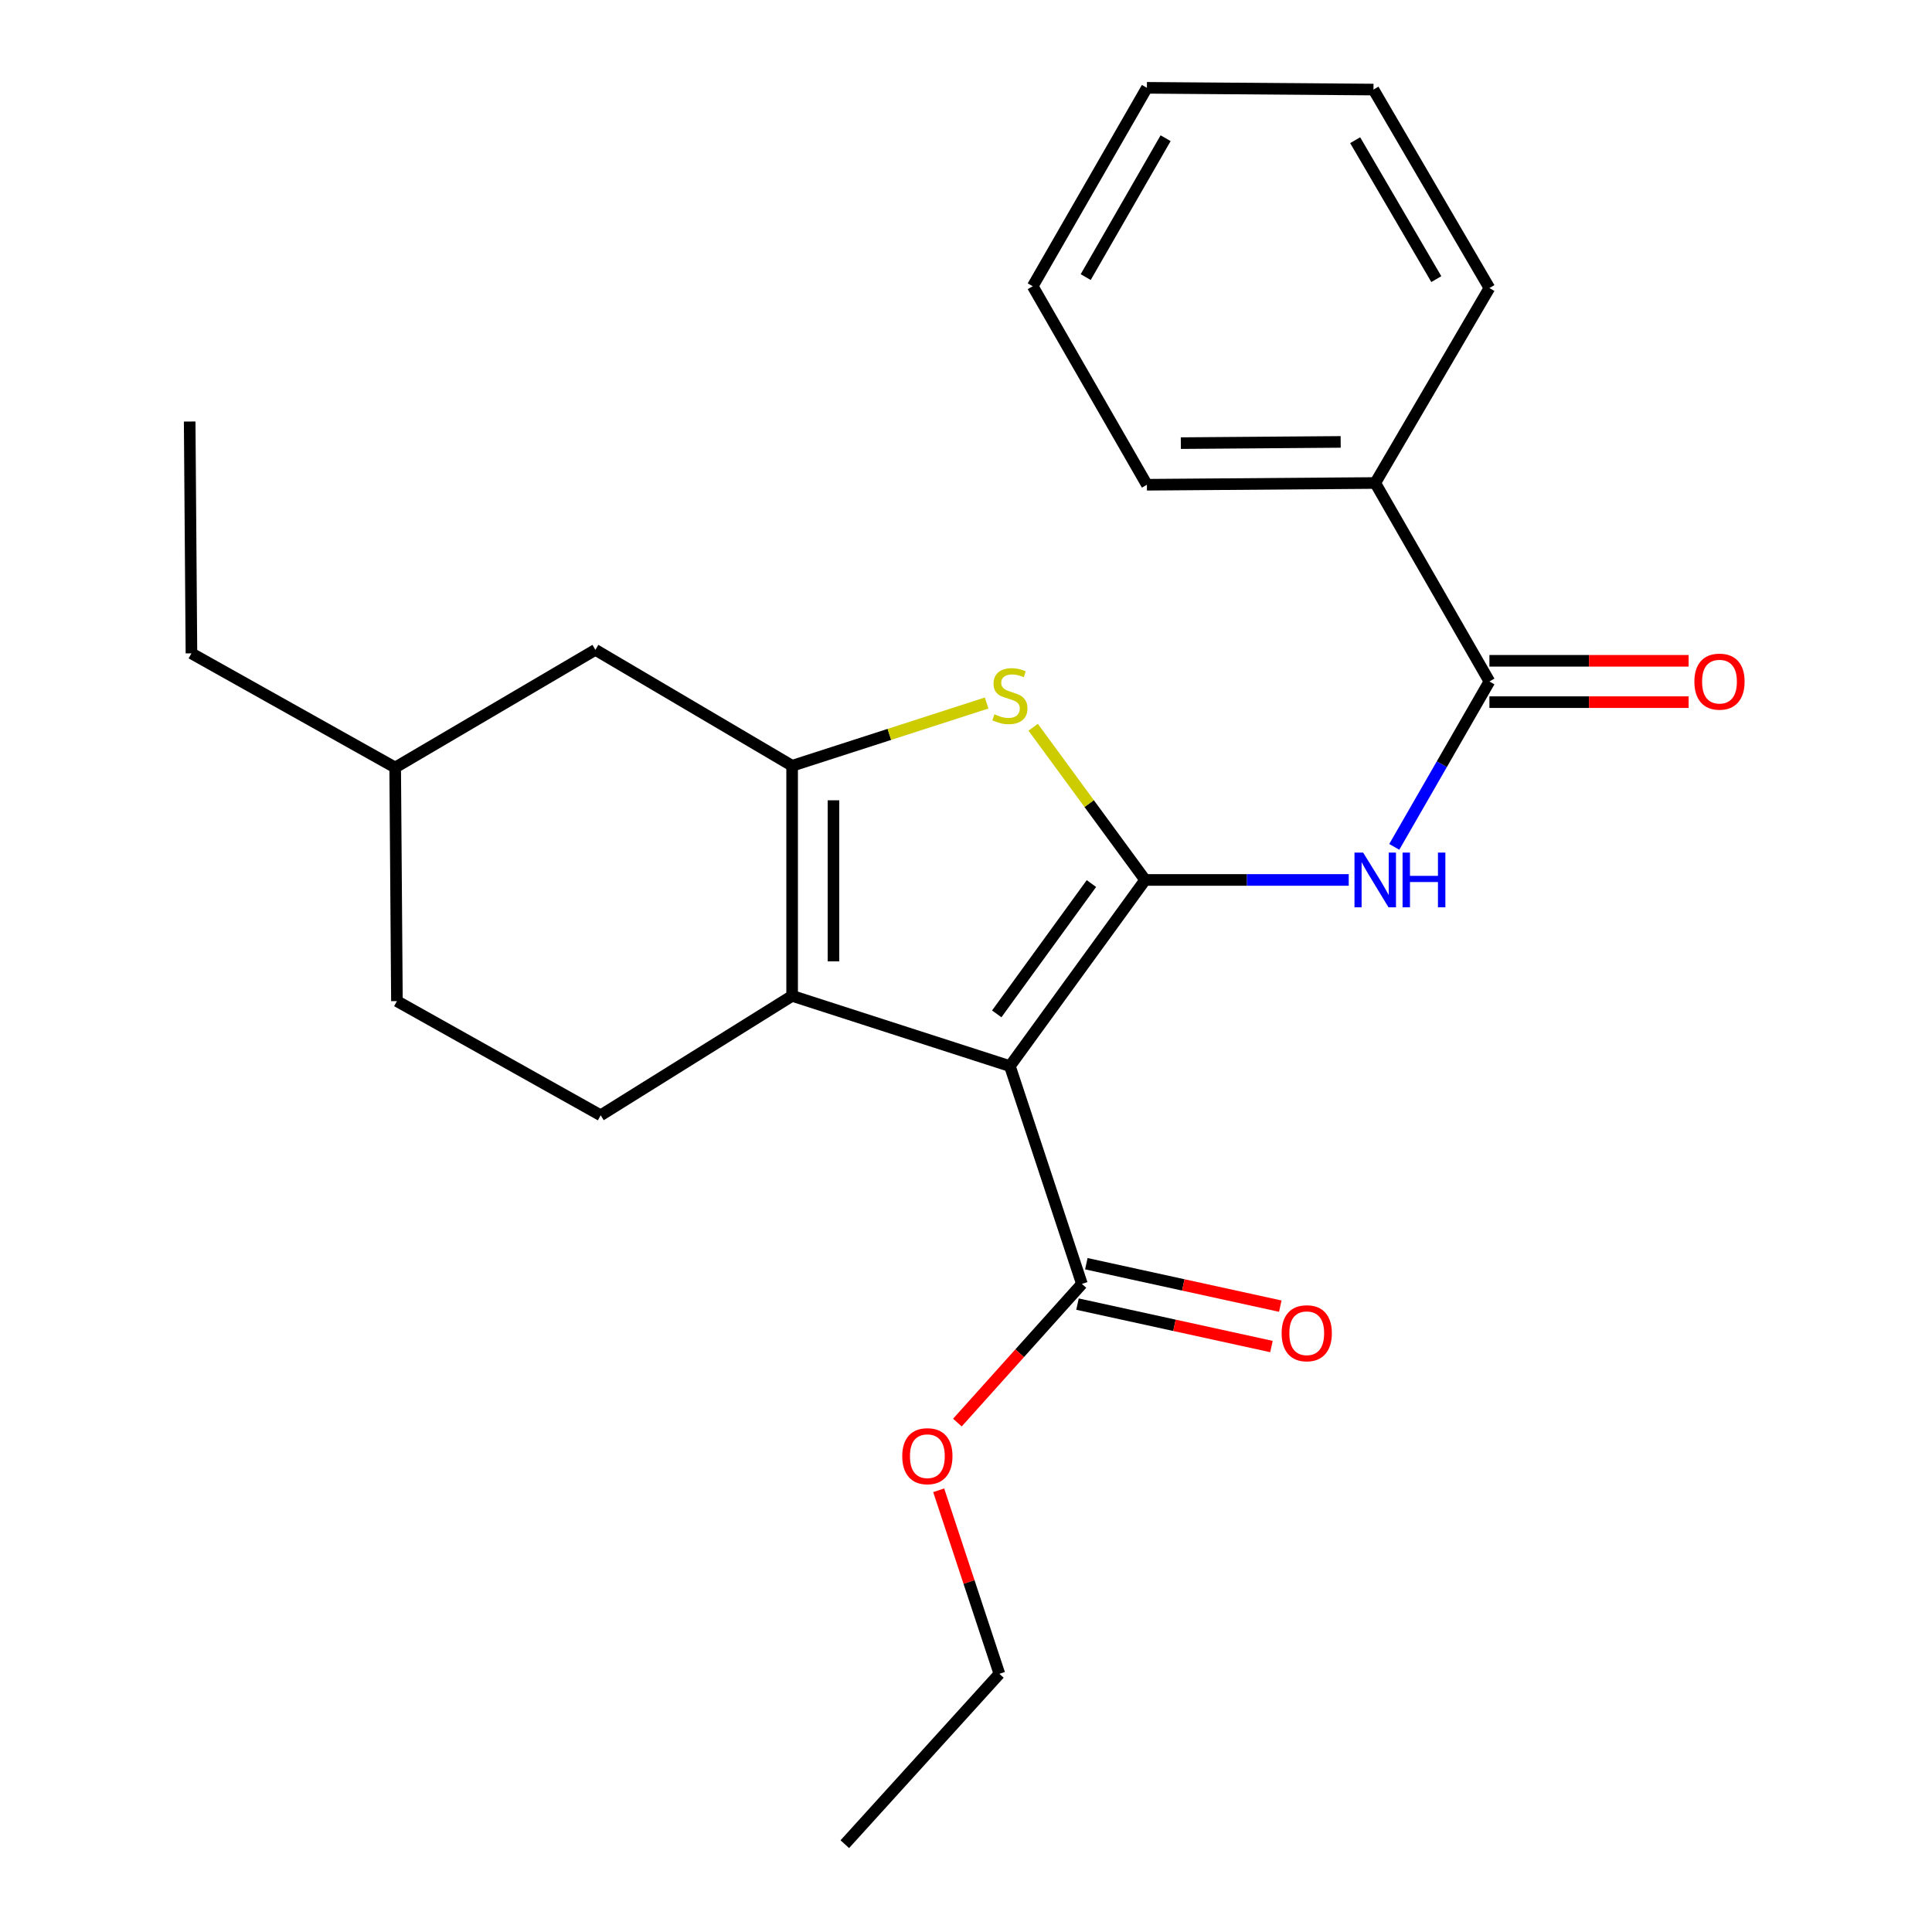 <?xml version='1.0' encoding='iso-8859-1'?>
<svg version='1.1' baseProfile='full'
              xmlns='http://www.w3.org/2000/svg'
                      xmlns:rdkit='http://www.rdkit.org/xml'
                      xmlns:xlink='http://www.w3.org/1999/xlink'
                  xml:space='preserve'
width='1000px' height='1000px' viewBox='0 0 1000 1000'>
<!-- END OF HEADER -->
<rect style='opacity:1.0;fill:#FFFFFF;stroke:none' width='1000' height='1000' x='0' y='0'> </rect>
<path class='bond-0' d='M 410.004,396.366 L 410.004,515.457' style='fill:none;fill-rule:evenodd;stroke:#000000;stroke-width:6px;stroke-linecap:butt;stroke-linejoin:miter;stroke-opacity:1' />
<path class='bond-0' d='M 431.406,414.23 L 431.406,497.593' style='fill:none;fill-rule:evenodd;stroke:#000000;stroke-width:6px;stroke-linecap:butt;stroke-linejoin:miter;stroke-opacity:1' />
<path class='bond-1' d='M 410.004,396.366 L 460.343,380.123' style='fill:none;fill-rule:evenodd;stroke:#000000;stroke-width:6px;stroke-linecap:butt;stroke-linejoin:miter;stroke-opacity:1' />
<path class='bond-1' d='M 460.343,380.123 L 510.681,363.88' style='fill:none;fill-rule:evenodd;stroke:#CCCC00;stroke-width:6px;stroke-linecap:butt;stroke-linejoin:miter;stroke-opacity:1' />
<path class='bond-2' d='M 410.004,396.366 L 308.178,336.357' style='fill:none;fill-rule:evenodd;stroke:#000000;stroke-width:6px;stroke-linecap:butt;stroke-linejoin:miter;stroke-opacity:1' />
<path class='bond-3' d='M 410.004,515.457 L 310.913,577.274' style='fill:none;fill-rule:evenodd;stroke:#000000;stroke-width:6px;stroke-linecap:butt;stroke-linejoin:miter;stroke-opacity:1' />
<path class='bond-4' d='M 410.004,515.457 L 522.722,551.817' style='fill:none;fill-rule:evenodd;stroke:#000000;stroke-width:6px;stroke-linecap:butt;stroke-linejoin:miter;stroke-opacity:1' />
<path class='bond-5' d='M 522.722,551.817 L 592.731,455.46' style='fill:none;fill-rule:evenodd;stroke:#000000;stroke-width:6px;stroke-linecap:butt;stroke-linejoin:miter;stroke-opacity:1' />
<path class='bond-5' d='M 515.909,524.783 L 564.915,457.333' style='fill:none;fill-rule:evenodd;stroke:#000000;stroke-width:6px;stroke-linecap:butt;stroke-linejoin:miter;stroke-opacity:1' />
<path class='bond-6' d='M 522.722,551.817 L 559.998,664.547' style='fill:none;fill-rule:evenodd;stroke:#000000;stroke-width:6px;stroke-linecap:butt;stroke-linejoin:miter;stroke-opacity:1' />
<path class='bond-7' d='M 592.731,455.46 L 563.746,415.936' style='fill:none;fill-rule:evenodd;stroke:#000000;stroke-width:6px;stroke-linecap:butt;stroke-linejoin:miter;stroke-opacity:1' />
<path class='bond-7' d='M 563.746,415.936 L 534.762,376.412' style='fill:none;fill-rule:evenodd;stroke:#CCCC00;stroke-width:6px;stroke-linecap:butt;stroke-linejoin:miter;stroke-opacity:1' />
<path class='bond-8' d='M 592.731,455.46 L 645.418,455.46' style='fill:none;fill-rule:evenodd;stroke:#000000;stroke-width:6px;stroke-linecap:butt;stroke-linejoin:miter;stroke-opacity:1' />
<path class='bond-8' d='M 645.418,455.46 L 698.105,455.46' style='fill:none;fill-rule:evenodd;stroke:#0000FF;stroke-width:6px;stroke-linecap:butt;stroke-linejoin:miter;stroke-opacity:1' />
<path class='bond-9' d='M 721.671,438.337 L 746.293,395.533' style='fill:none;fill-rule:evenodd;stroke:#0000FF;stroke-width:6px;stroke-linecap:butt;stroke-linejoin:miter;stroke-opacity:1' />
<path class='bond-9' d='M 746.293,395.533 L 770.915,352.73' style='fill:none;fill-rule:evenodd;stroke:#000000;stroke-width:6px;stroke-linecap:butt;stroke-linejoin:miter;stroke-opacity:1' />
<path class='bond-10' d='M 559.998,664.547 L 527.772,700.436' style='fill:none;fill-rule:evenodd;stroke:#000000;stroke-width:6px;stroke-linecap:butt;stroke-linejoin:miter;stroke-opacity:1' />
<path class='bond-10' d='M 527.772,700.436 L 495.547,736.326' style='fill:none;fill-rule:evenodd;stroke:#FF0000;stroke-width:6px;stroke-linecap:butt;stroke-linejoin:miter;stroke-opacity:1' />
<path class='bond-11' d='M 557.711,675.001 L 607.906,685.981' style='fill:none;fill-rule:evenodd;stroke:#000000;stroke-width:6px;stroke-linecap:butt;stroke-linejoin:miter;stroke-opacity:1' />
<path class='bond-11' d='M 607.906,685.981 L 658.101,696.962' style='fill:none;fill-rule:evenodd;stroke:#FF0000;stroke-width:6px;stroke-linecap:butt;stroke-linejoin:miter;stroke-opacity:1' />
<path class='bond-11' d='M 562.284,654.093 L 612.479,665.073' style='fill:none;fill-rule:evenodd;stroke:#000000;stroke-width:6px;stroke-linecap:butt;stroke-linejoin:miter;stroke-opacity:1' />
<path class='bond-11' d='M 612.479,665.073 L 662.675,676.054' style='fill:none;fill-rule:evenodd;stroke:#FF0000;stroke-width:6px;stroke-linecap:butt;stroke-linejoin:miter;stroke-opacity:1' />
<path class='bond-12' d='M 485.863,771.367 L 501.57,818.868' style='fill:none;fill-rule:evenodd;stroke:#FF0000;stroke-width:6px;stroke-linecap:butt;stroke-linejoin:miter;stroke-opacity:1' />
<path class='bond-12' d='M 501.57,818.868 L 517.277,866.369' style='fill:none;fill-rule:evenodd;stroke:#000000;stroke-width:6px;stroke-linecap:butt;stroke-linejoin:miter;stroke-opacity:1' />
<path class='bond-13' d='M 517.277,866.369 L 437.268,954.545' style='fill:none;fill-rule:evenodd;stroke:#000000;stroke-width:6px;stroke-linecap:butt;stroke-linejoin:miter;stroke-opacity:1' />
<path class='bond-14' d='M 770.915,363.431 L 822.472,363.431' style='fill:none;fill-rule:evenodd;stroke:#000000;stroke-width:6px;stroke-linecap:butt;stroke-linejoin:miter;stroke-opacity:1' />
<path class='bond-14' d='M 822.472,363.431 L 874.029,363.431' style='fill:none;fill-rule:evenodd;stroke:#FF0000;stroke-width:6px;stroke-linecap:butt;stroke-linejoin:miter;stroke-opacity:1' />
<path class='bond-14' d='M 770.915,342.029 L 822.472,342.029' style='fill:none;fill-rule:evenodd;stroke:#000000;stroke-width:6px;stroke-linecap:butt;stroke-linejoin:miter;stroke-opacity:1' />
<path class='bond-14' d='M 822.472,342.029 L 874.029,342.029' style='fill:none;fill-rule:evenodd;stroke:#FF0000;stroke-width:6px;stroke-linecap:butt;stroke-linejoin:miter;stroke-opacity:1' />
<path class='bond-15' d='M 770.915,352.73 L 711.822,249.999' style='fill:none;fill-rule:evenodd;stroke:#000000;stroke-width:6px;stroke-linecap:butt;stroke-linejoin:miter;stroke-opacity:1' />
<path class='bond-16' d='M 711.822,249.999 L 593.635,250.903' style='fill:none;fill-rule:evenodd;stroke:#000000;stroke-width:6px;stroke-linecap:butt;stroke-linejoin:miter;stroke-opacity:1' />
<path class='bond-16' d='M 693.93,228.733 L 611.199,229.366' style='fill:none;fill-rule:evenodd;stroke:#000000;stroke-width:6px;stroke-linecap:butt;stroke-linejoin:miter;stroke-opacity:1' />
<path class='bond-17' d='M 711.822,249.999 L 770.915,149.088' style='fill:none;fill-rule:evenodd;stroke:#000000;stroke-width:6px;stroke-linecap:butt;stroke-linejoin:miter;stroke-opacity:1' />
<path class='bond-18' d='M 308.178,336.357 L 204.544,397.27' style='fill:none;fill-rule:evenodd;stroke:#000000;stroke-width:6px;stroke-linecap:butt;stroke-linejoin:miter;stroke-opacity:1' />
<path class='bond-19' d='M 204.544,397.27 L 205.448,518.18' style='fill:none;fill-rule:evenodd;stroke:#000000;stroke-width:6px;stroke-linecap:butt;stroke-linejoin:miter;stroke-opacity:1' />
<path class='bond-20' d='M 204.544,397.27 L 99.091,338.176' style='fill:none;fill-rule:evenodd;stroke:#000000;stroke-width:6px;stroke-linecap:butt;stroke-linejoin:miter;stroke-opacity:1' />
<path class='bond-21' d='M 205.448,518.18 L 310.913,577.274' style='fill:none;fill-rule:evenodd;stroke:#000000;stroke-width:6px;stroke-linecap:butt;stroke-linejoin:miter;stroke-opacity:1' />
<path class='bond-22' d='M 99.091,338.176 L 98.175,218.182' style='fill:none;fill-rule:evenodd;stroke:#000000;stroke-width:6px;stroke-linecap:butt;stroke-linejoin:miter;stroke-opacity:1' />
<path class='bond-23' d='M 593.635,250.903 L 534.541,148.161' style='fill:none;fill-rule:evenodd;stroke:#000000;stroke-width:6px;stroke-linecap:butt;stroke-linejoin:miter;stroke-opacity:1' />
<path class='bond-24' d='M 770.915,149.088 L 710.906,46.358' style='fill:none;fill-rule:evenodd;stroke:#000000;stroke-width:6px;stroke-linecap:butt;stroke-linejoin:miter;stroke-opacity:1' />
<path class='bond-24' d='M 743.434,144.474 L 701.428,72.563' style='fill:none;fill-rule:evenodd;stroke:#000000;stroke-width:6px;stroke-linecap:butt;stroke-linejoin:miter;stroke-opacity:1' />
<path class='bond-25' d='M 534.541,148.161 L 593.635,45.455' style='fill:none;fill-rule:evenodd;stroke:#000000;stroke-width:6px;stroke-linecap:butt;stroke-linejoin:miter;stroke-opacity:1' />
<path class='bond-25' d='M 561.956,143.428 L 603.321,71.534' style='fill:none;fill-rule:evenodd;stroke:#000000;stroke-width:6px;stroke-linecap:butt;stroke-linejoin:miter;stroke-opacity:1' />
<path class='bond-26' d='M 710.906,46.358 L 593.635,45.455' style='fill:none;fill-rule:evenodd;stroke:#000000;stroke-width:6px;stroke-linecap:butt;stroke-linejoin:miter;stroke-opacity:1' />
<path  class='atom-4' d='M 514.722 369.714
Q 515.042 369.834, 516.362 370.394
Q 517.682 370.954, 519.122 371.314
Q 520.602 371.634, 522.042 371.634
Q 524.722 371.634, 526.282 370.354
Q 527.842 369.034, 527.842 366.754
Q 527.842 365.194, 527.042 364.234
Q 526.282 363.274, 525.082 362.754
Q 523.882 362.234, 521.882 361.634
Q 519.362 360.874, 517.842 360.154
Q 516.362 359.434, 515.282 357.914
Q 514.242 356.394, 514.242 353.834
Q 514.242 350.274, 516.642 348.074
Q 519.082 345.874, 523.882 345.874
Q 527.162 345.874, 530.882 347.434
L 529.962 350.514
Q 526.562 349.114, 524.002 349.114
Q 521.242 349.114, 519.722 350.274
Q 518.202 351.394, 518.242 353.354
Q 518.242 354.874, 519.002 355.794
Q 519.802 356.714, 520.922 357.234
Q 522.082 357.754, 524.002 358.354
Q 526.562 359.154, 528.082 359.954
Q 529.602 360.754, 530.682 362.394
Q 531.802 363.994, 531.802 366.754
Q 531.802 370.674, 529.162 372.794
Q 526.562 374.874, 522.202 374.874
Q 519.682 374.874, 517.762 374.314
Q 515.882 373.794, 513.642 372.874
L 514.722 369.714
' fill='#CCCC00'/>
<path  class='atom-5' d='M 705.562 441.3
L 714.842 456.3
Q 715.762 457.78, 717.242 460.46
Q 718.722 463.14, 718.802 463.3
L 718.802 441.3
L 722.562 441.3
L 722.562 469.62
L 718.682 469.62
L 708.722 453.22
Q 707.562 451.3, 706.322 449.1
Q 705.122 446.9, 704.762 446.22
L 704.762 469.62
L 701.082 469.62
L 701.082 441.3
L 705.562 441.3
' fill='#0000FF'/>
<path  class='atom-5' d='M 725.962 441.3
L 729.802 441.3
L 729.802 453.34
L 744.282 453.34
L 744.282 441.3
L 748.122 441.3
L 748.122 469.62
L 744.282 469.62
L 744.282 456.54
L 729.802 456.54
L 729.802 469.62
L 725.962 469.62
L 725.962 441.3
' fill='#0000FF'/>
<path  class='atom-7' d='M 467.001 753.719
Q 467.001 746.919, 470.361 743.119
Q 473.721 739.319, 480.001 739.319
Q 486.281 739.319, 489.641 743.119
Q 493.001 746.919, 493.001 753.719
Q 493.001 760.599, 489.601 764.519
Q 486.201 768.399, 480.001 768.399
Q 473.761 768.399, 470.361 764.519
Q 467.001 760.639, 467.001 753.719
M 480.001 765.199
Q 484.321 765.199, 486.641 762.319
Q 489.001 759.399, 489.001 753.719
Q 489.001 748.159, 486.641 745.359
Q 484.321 742.519, 480.001 742.519
Q 475.681 742.519, 473.321 745.319
Q 471.001 748.119, 471.001 753.719
Q 471.001 759.439, 473.321 762.319
Q 475.681 765.199, 480.001 765.199
' fill='#FF0000'/>
<path  class='atom-9' d='M 663.366 690.083
Q 663.366 683.283, 666.726 679.483
Q 670.086 675.683, 676.366 675.683
Q 682.646 675.683, 686.006 679.483
Q 689.366 683.283, 689.366 690.083
Q 689.366 696.963, 685.966 700.883
Q 682.566 704.763, 676.366 704.763
Q 670.126 704.763, 666.726 700.883
Q 663.366 697.003, 663.366 690.083
M 676.366 701.563
Q 680.686 701.563, 683.006 698.683
Q 685.366 695.763, 685.366 690.083
Q 685.366 684.523, 683.006 681.723
Q 680.686 678.883, 676.366 678.883
Q 672.046 678.883, 669.686 681.683
Q 667.366 684.483, 667.366 690.083
Q 667.366 695.803, 669.686 698.683
Q 672.046 701.563, 676.366 701.563
' fill='#FF0000'/>
<path  class='atom-12' d='M 877.006 352.81
Q 877.006 346.01, 880.366 342.21
Q 883.726 338.41, 890.006 338.41
Q 896.286 338.41, 899.646 342.21
Q 903.006 346.01, 903.006 352.81
Q 903.006 359.69, 899.606 363.61
Q 896.206 367.49, 890.006 367.49
Q 883.766 367.49, 880.366 363.61
Q 877.006 359.73, 877.006 352.81
M 890.006 364.29
Q 894.326 364.29, 896.646 361.41
Q 899.006 358.49, 899.006 352.81
Q 899.006 347.25, 896.646 344.45
Q 894.326 341.61, 890.006 341.61
Q 885.686 341.61, 883.326 344.41
Q 881.006 347.21, 881.006 352.81
Q 881.006 358.53, 883.326 361.41
Q 885.686 364.29, 890.006 364.29
' fill='#FF0000'/>
</svg>
